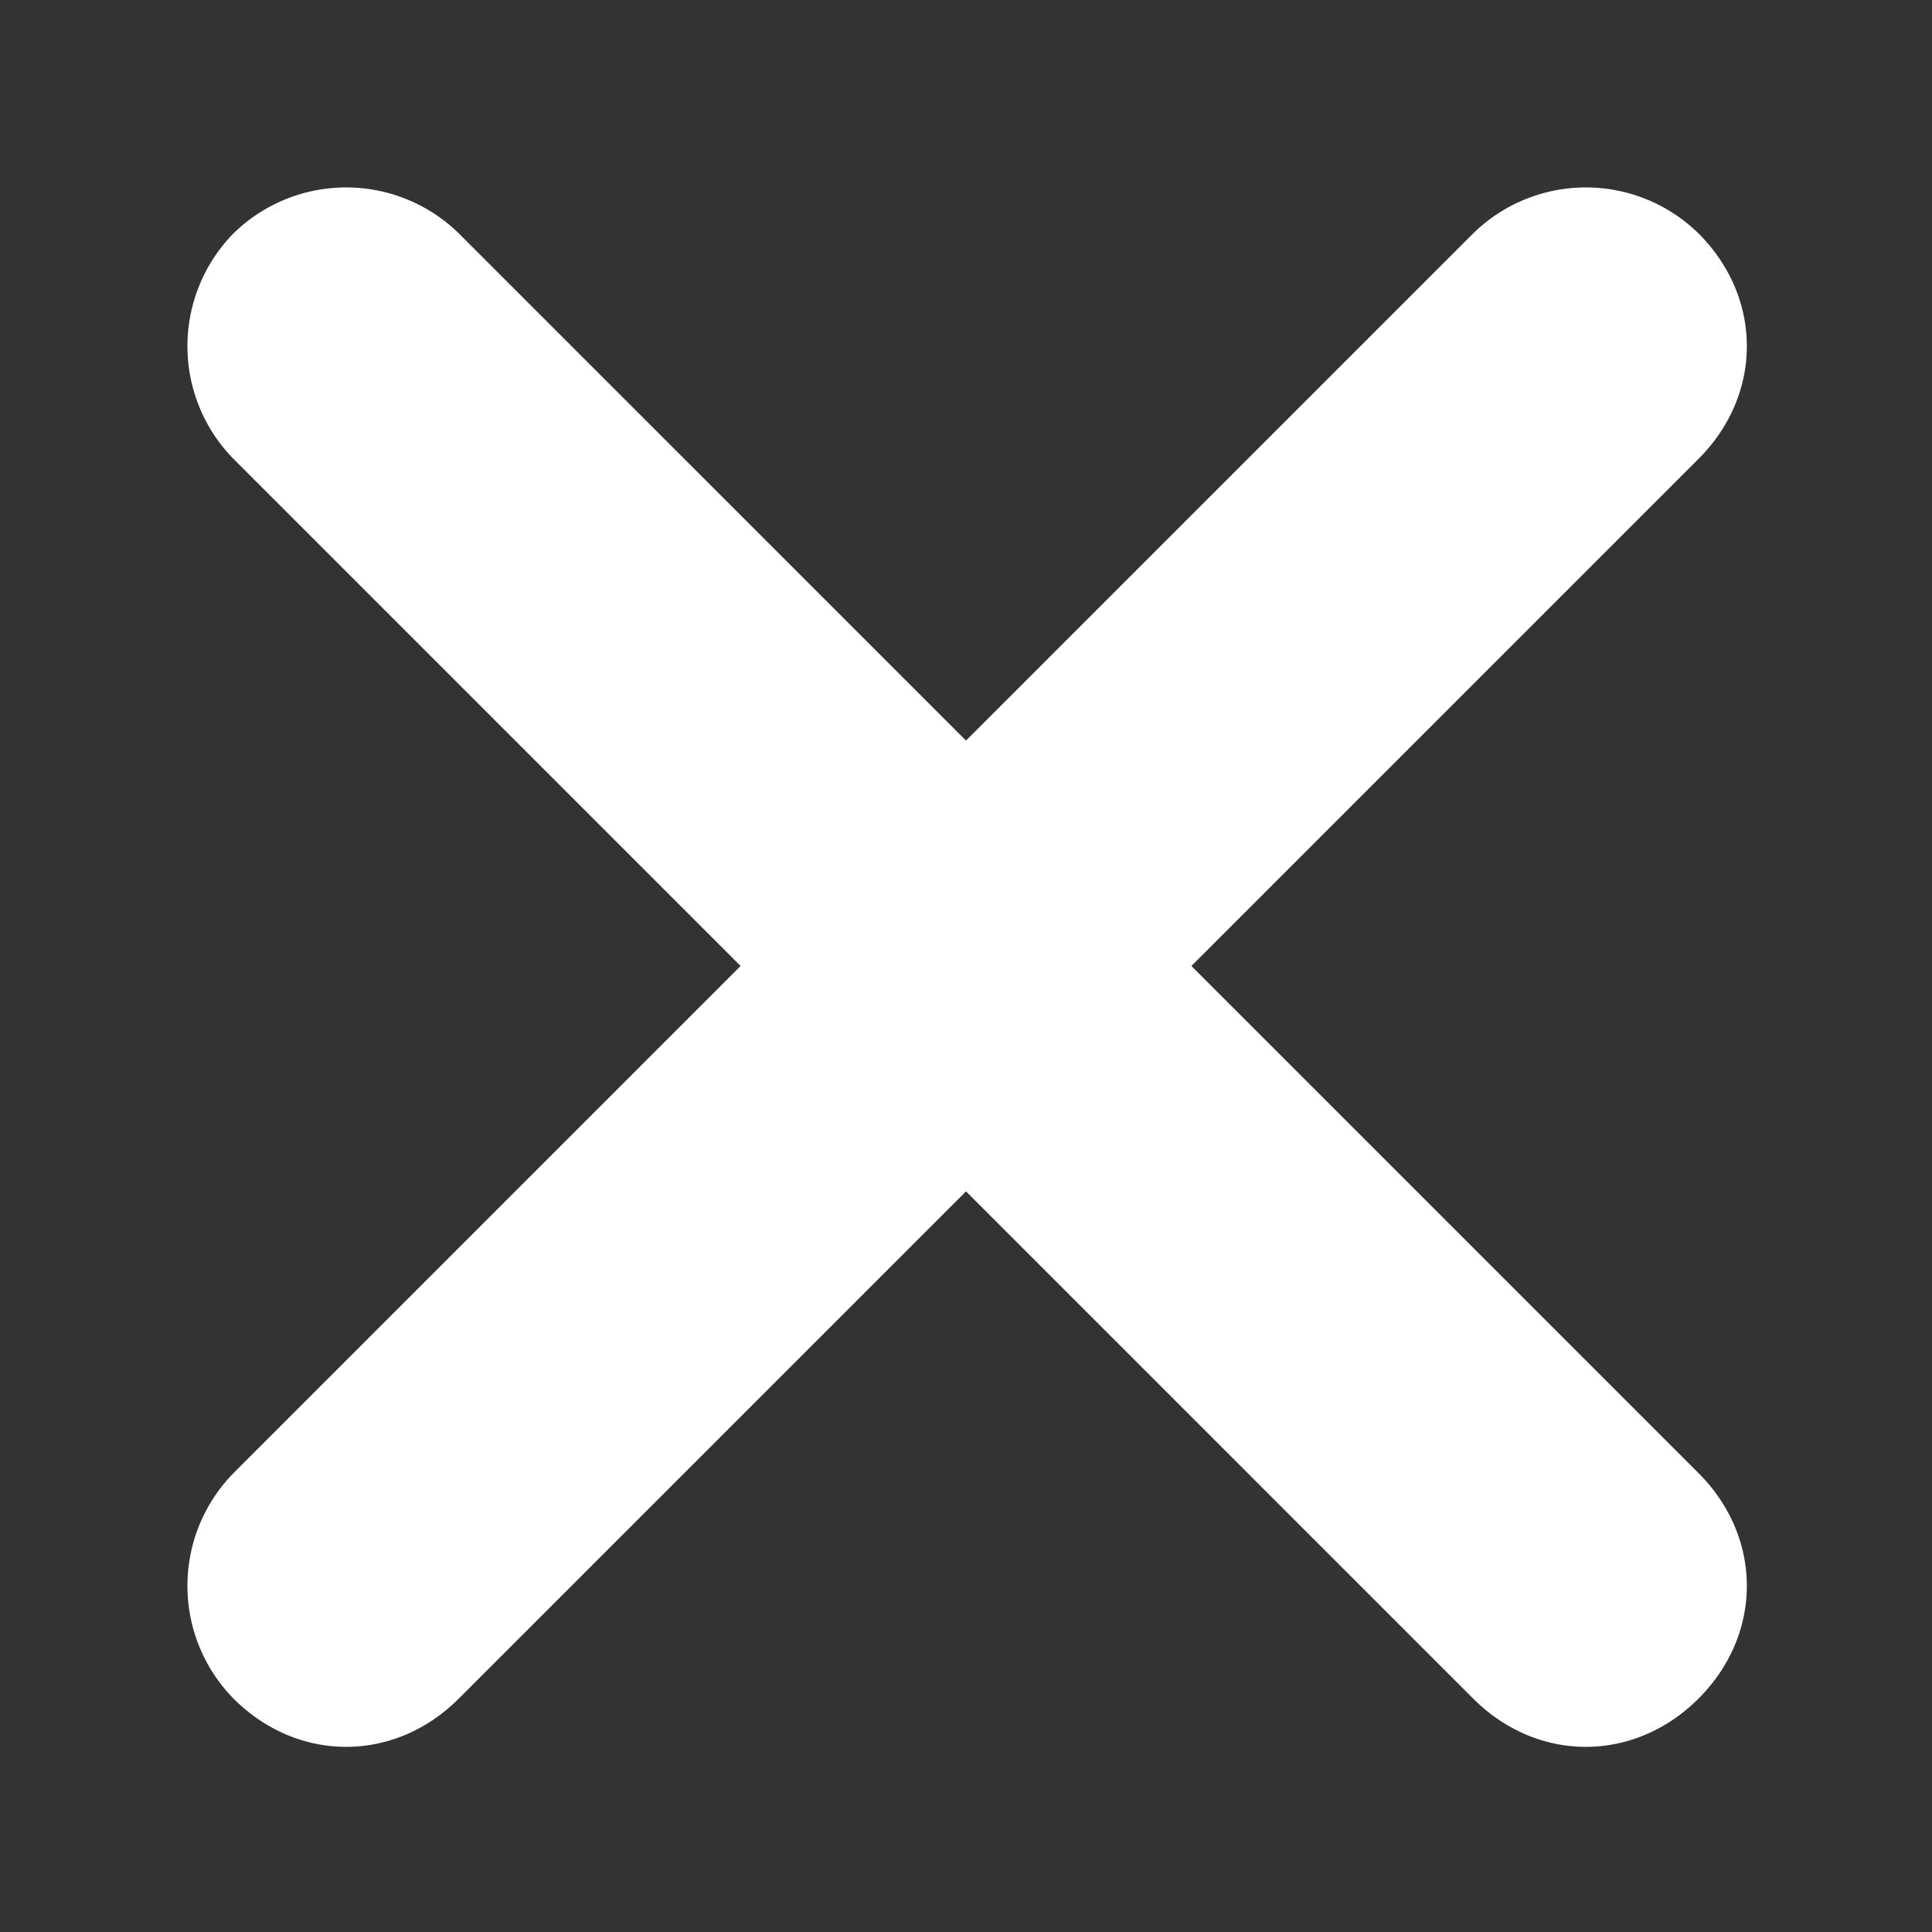 <svg xmlns="http://www.w3.org/2000/svg" width="24" height="24" viewBox="0 0 24 24"><rect x="0" y="0" width="24" height="24" fill="#333333" stroke="none"/><path fill="#fff" d="M21.1 18.3c.8.8.8 2 0 2.8-.4.4-.9.6-1.4.6s-1-.2-1.4-.6L12 14.8l-6.3 6.3c-.4.4-.9.6-1.4.6s-1-.2-1.4-.6a2 2 0 0 1 0-2.8L9.2 12 2.9 5.7a2 2 0 0 1 0-2.8 2 2 0 0 1 2.8 0L12 9.2l6.3-6.3a2 2 0 0 1 2.8 0c.8.8.8 2 0 2.8L14.8 12l6.3 6.3z"/></svg>
